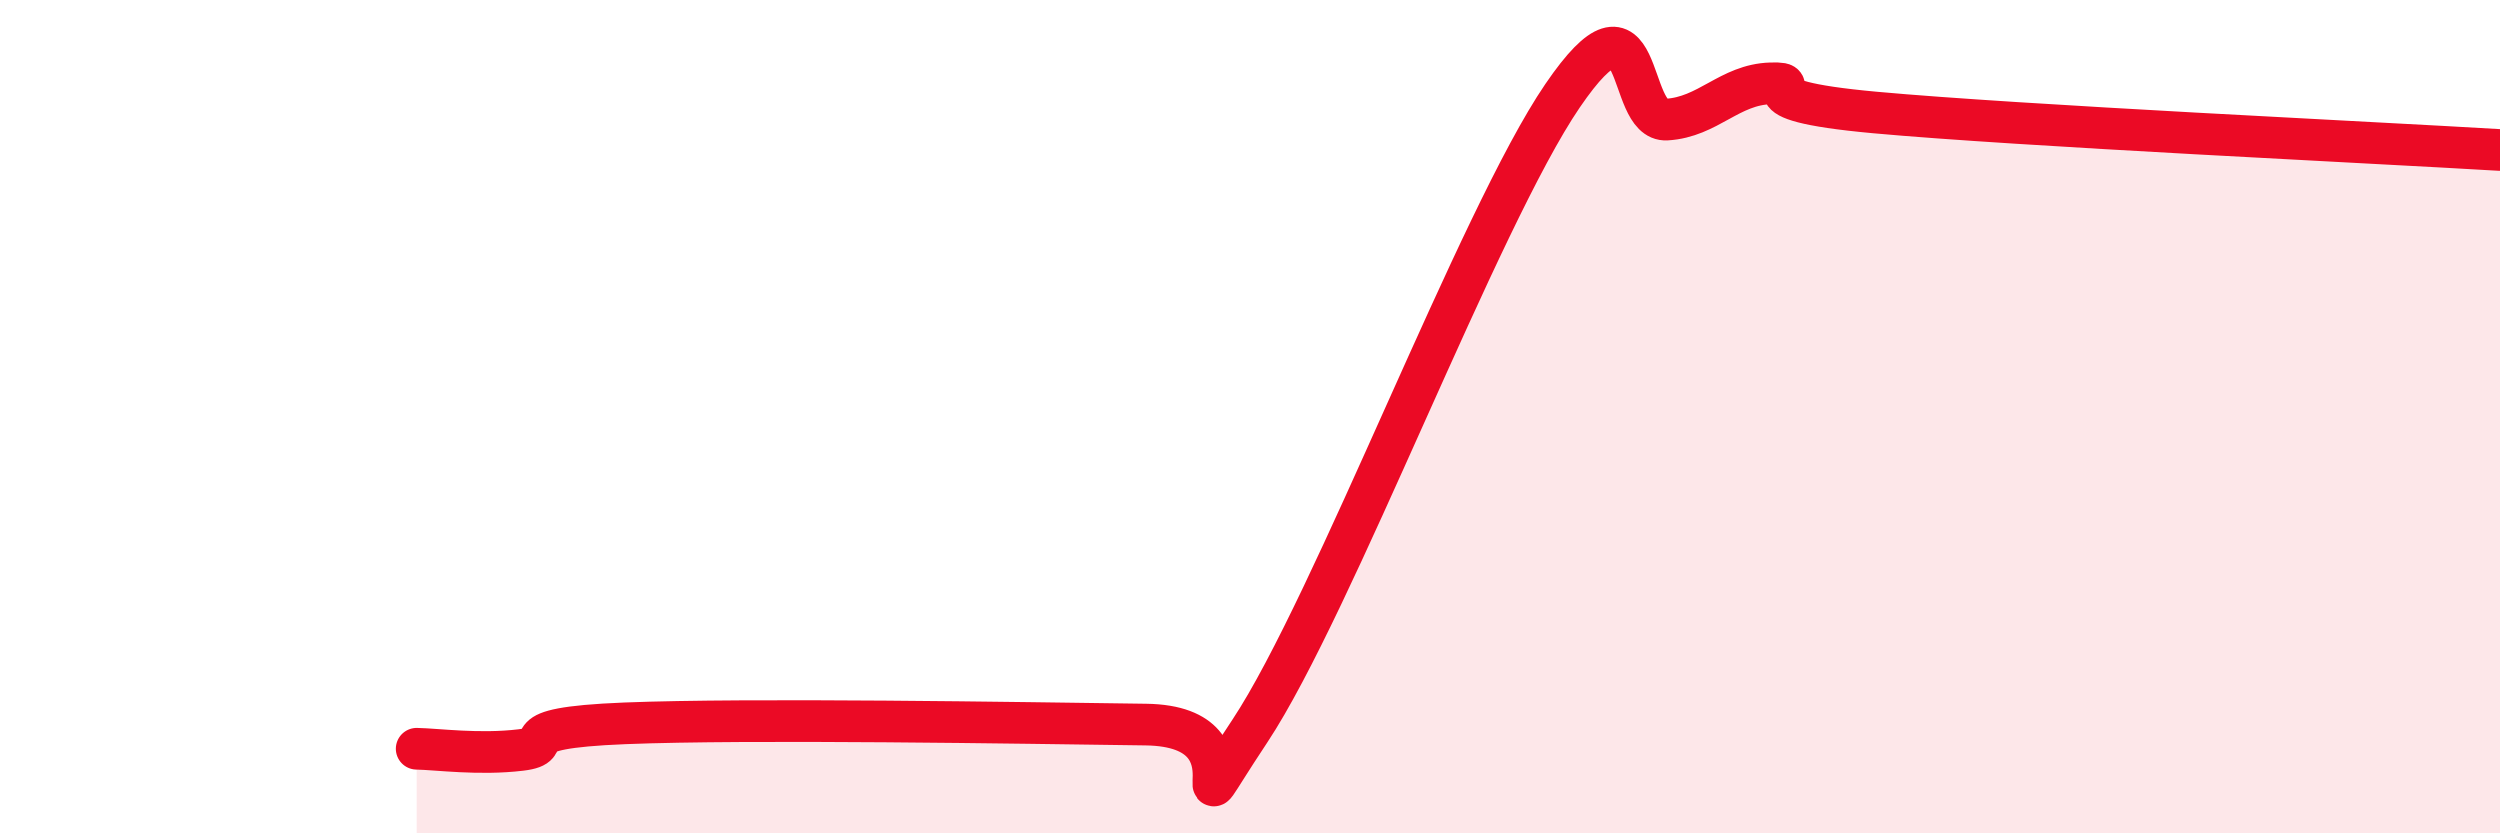 
    <svg width="60" height="20" viewBox="0 0 60 20" xmlns="http://www.w3.org/2000/svg">
      <path
        d="M 10,17.97 C 10.5,17.98 11.5,18.12 12.5,18 C 13.5,17.88 12,17.48 15,17.36 C 18,17.24 24.5,17.35 27.5,17.39 C 30.5,17.43 28,20.56 30,17.54 C 32,14.52 35.5,5.23 37.5,2.3 C 39.5,-0.63 39,2.93 40,2.87 C 41,2.81 41.5,2.03 42.5,2 C 43.5,1.97 41.5,2.38 45,2.7 C 48.5,3.02 57,3.42 60,3.6L60 20L10 20Z"
        fill="#EB0A25"
        opacity="0.1"
        stroke-linecap="round"
        stroke-linejoin="round"
      />
      <path
        d="M 10,17.97 C 10.5,17.98 11.5,18.12 12.5,18 C 13.5,17.88 12,17.48 15,17.36 C 18,17.24 24.5,17.35 27.5,17.39 C 30.5,17.43 28,20.56 30,17.54 C 32,14.52 35.5,5.23 37.5,2.3 C 39.5,-0.63 39,2.93 40,2.87 C 41,2.81 41.5,2.03 42.5,2 C 43.5,1.97 41.5,2.38 45,2.7 C 48.5,3.02 57,3.42 60,3.6"
        stroke="#EB0A25"
        stroke-width="1"
        fill="none"
        stroke-linecap="round"
        stroke-linejoin="round"
      />
    </svg>
  